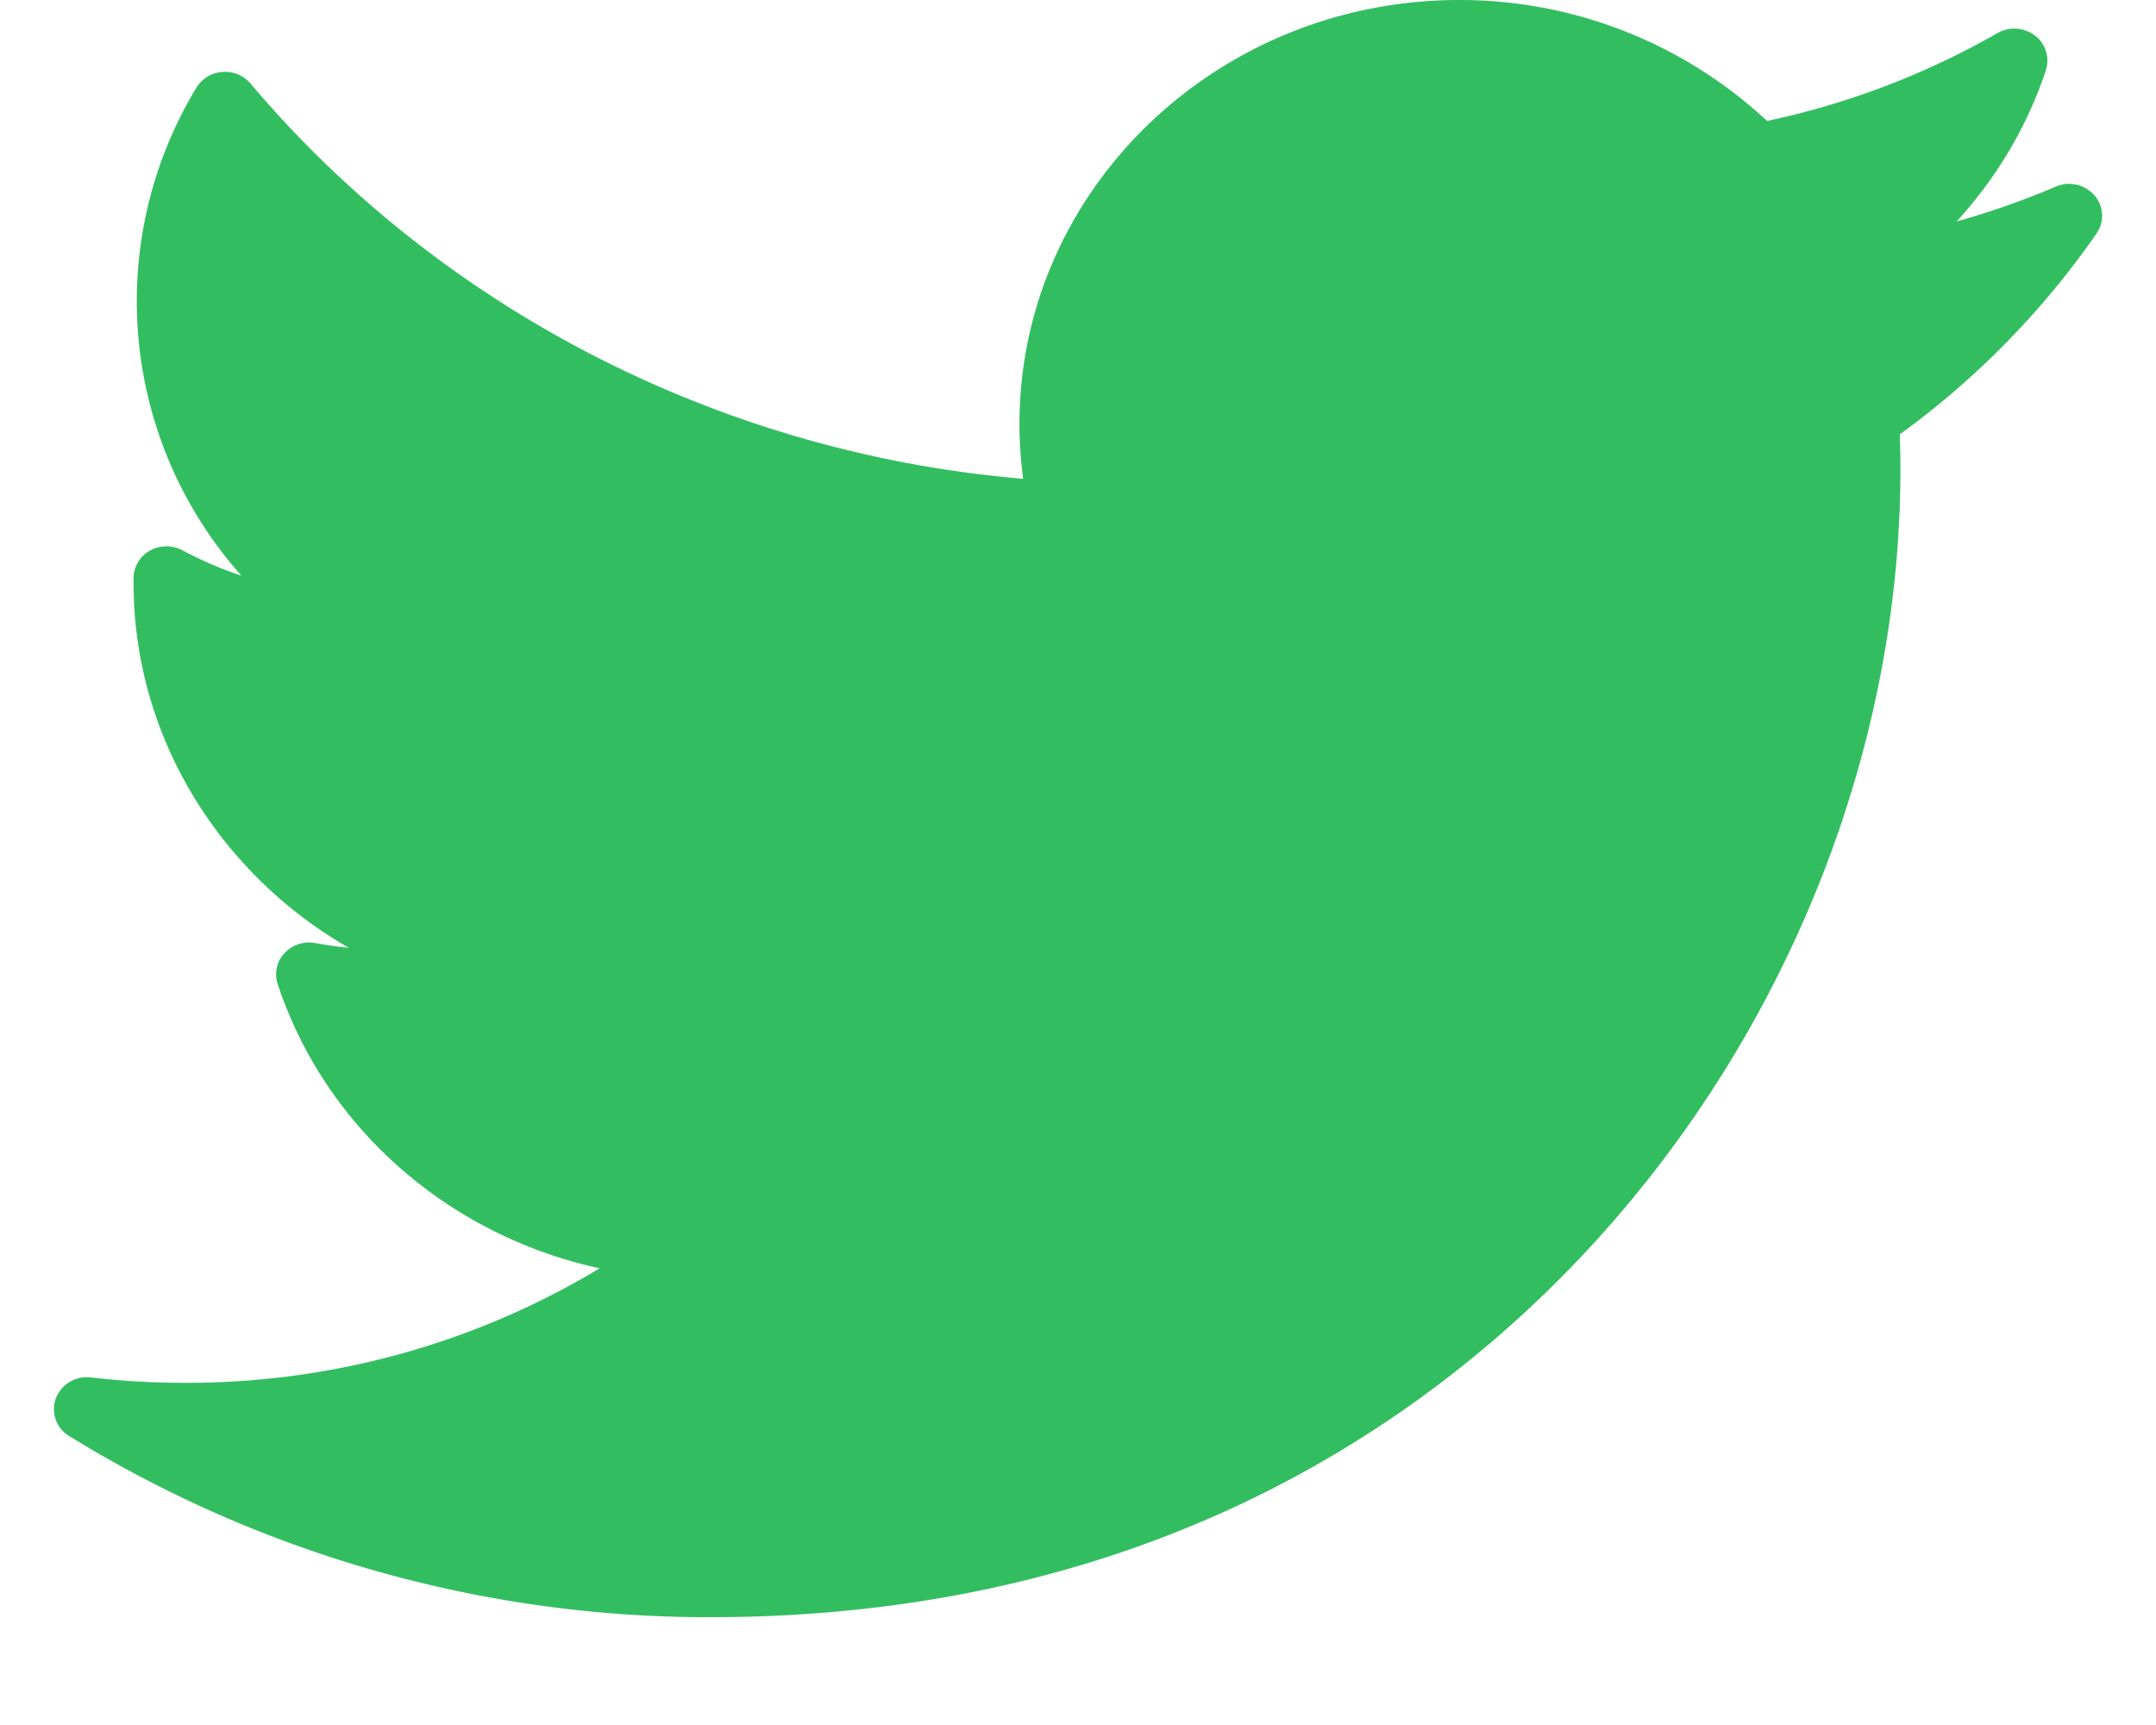 <svg xmlns="http://www.w3.org/2000/svg" width="20" height="16" viewBox="1.5 0 16 16">
    <path fill="#32BE60" fill-rule="nonzero" d="M18.57 1.731a7.382 7.382 0 0 1-.92.323c.372-.405.655-.881.828-1.402a.29.29 0 0 0-.101-.322.316.316 0 0 0-.348-.023 7.39 7.39 0 0 1-2.137.815A4.18 4.18 0 0 0 13.037 0c-2.25 0-4.08 1.764-4.08 3.933 0 .17.012.34.034.508-2.79-.236-5.385-1.559-7.167-3.666a.311.311 0 0 0-.261-.108.308.308 0 0 0-.241.146A3.824 3.824 0 0 0 1.74 5.34a3.52 3.52 0 0 1-.546-.235.316.316 0 0 0-.301.001.294.294 0 0 0-.154.25v.053c0 1.414.79 2.688 1.996 3.382a3.639 3.639 0 0 1-.31-.044.313.313 0 0 0-.287.095.287.287 0 0 0-.062.286c.446 1.345 1.597 2.334 2.987 2.636a7.415 7.415 0 0 1-3.857 1.062c-.289 0-.58-.017-.864-.05a.308.308 0 0 0-.324.195.29.29 0 0 0 .123.348A11.298 11.298 0 0 0 6.089 15c4.153 0 6.75-1.888 8.198-3.472 1.806-1.975 2.842-4.59 2.842-7.173 0-.108-.002-.217-.006-.326a7.77 7.77 0 0 0 1.825-1.863.287.287 0 0 0-.02-.355.314.314 0 0 0-.359-.08z"/>
</svg>
